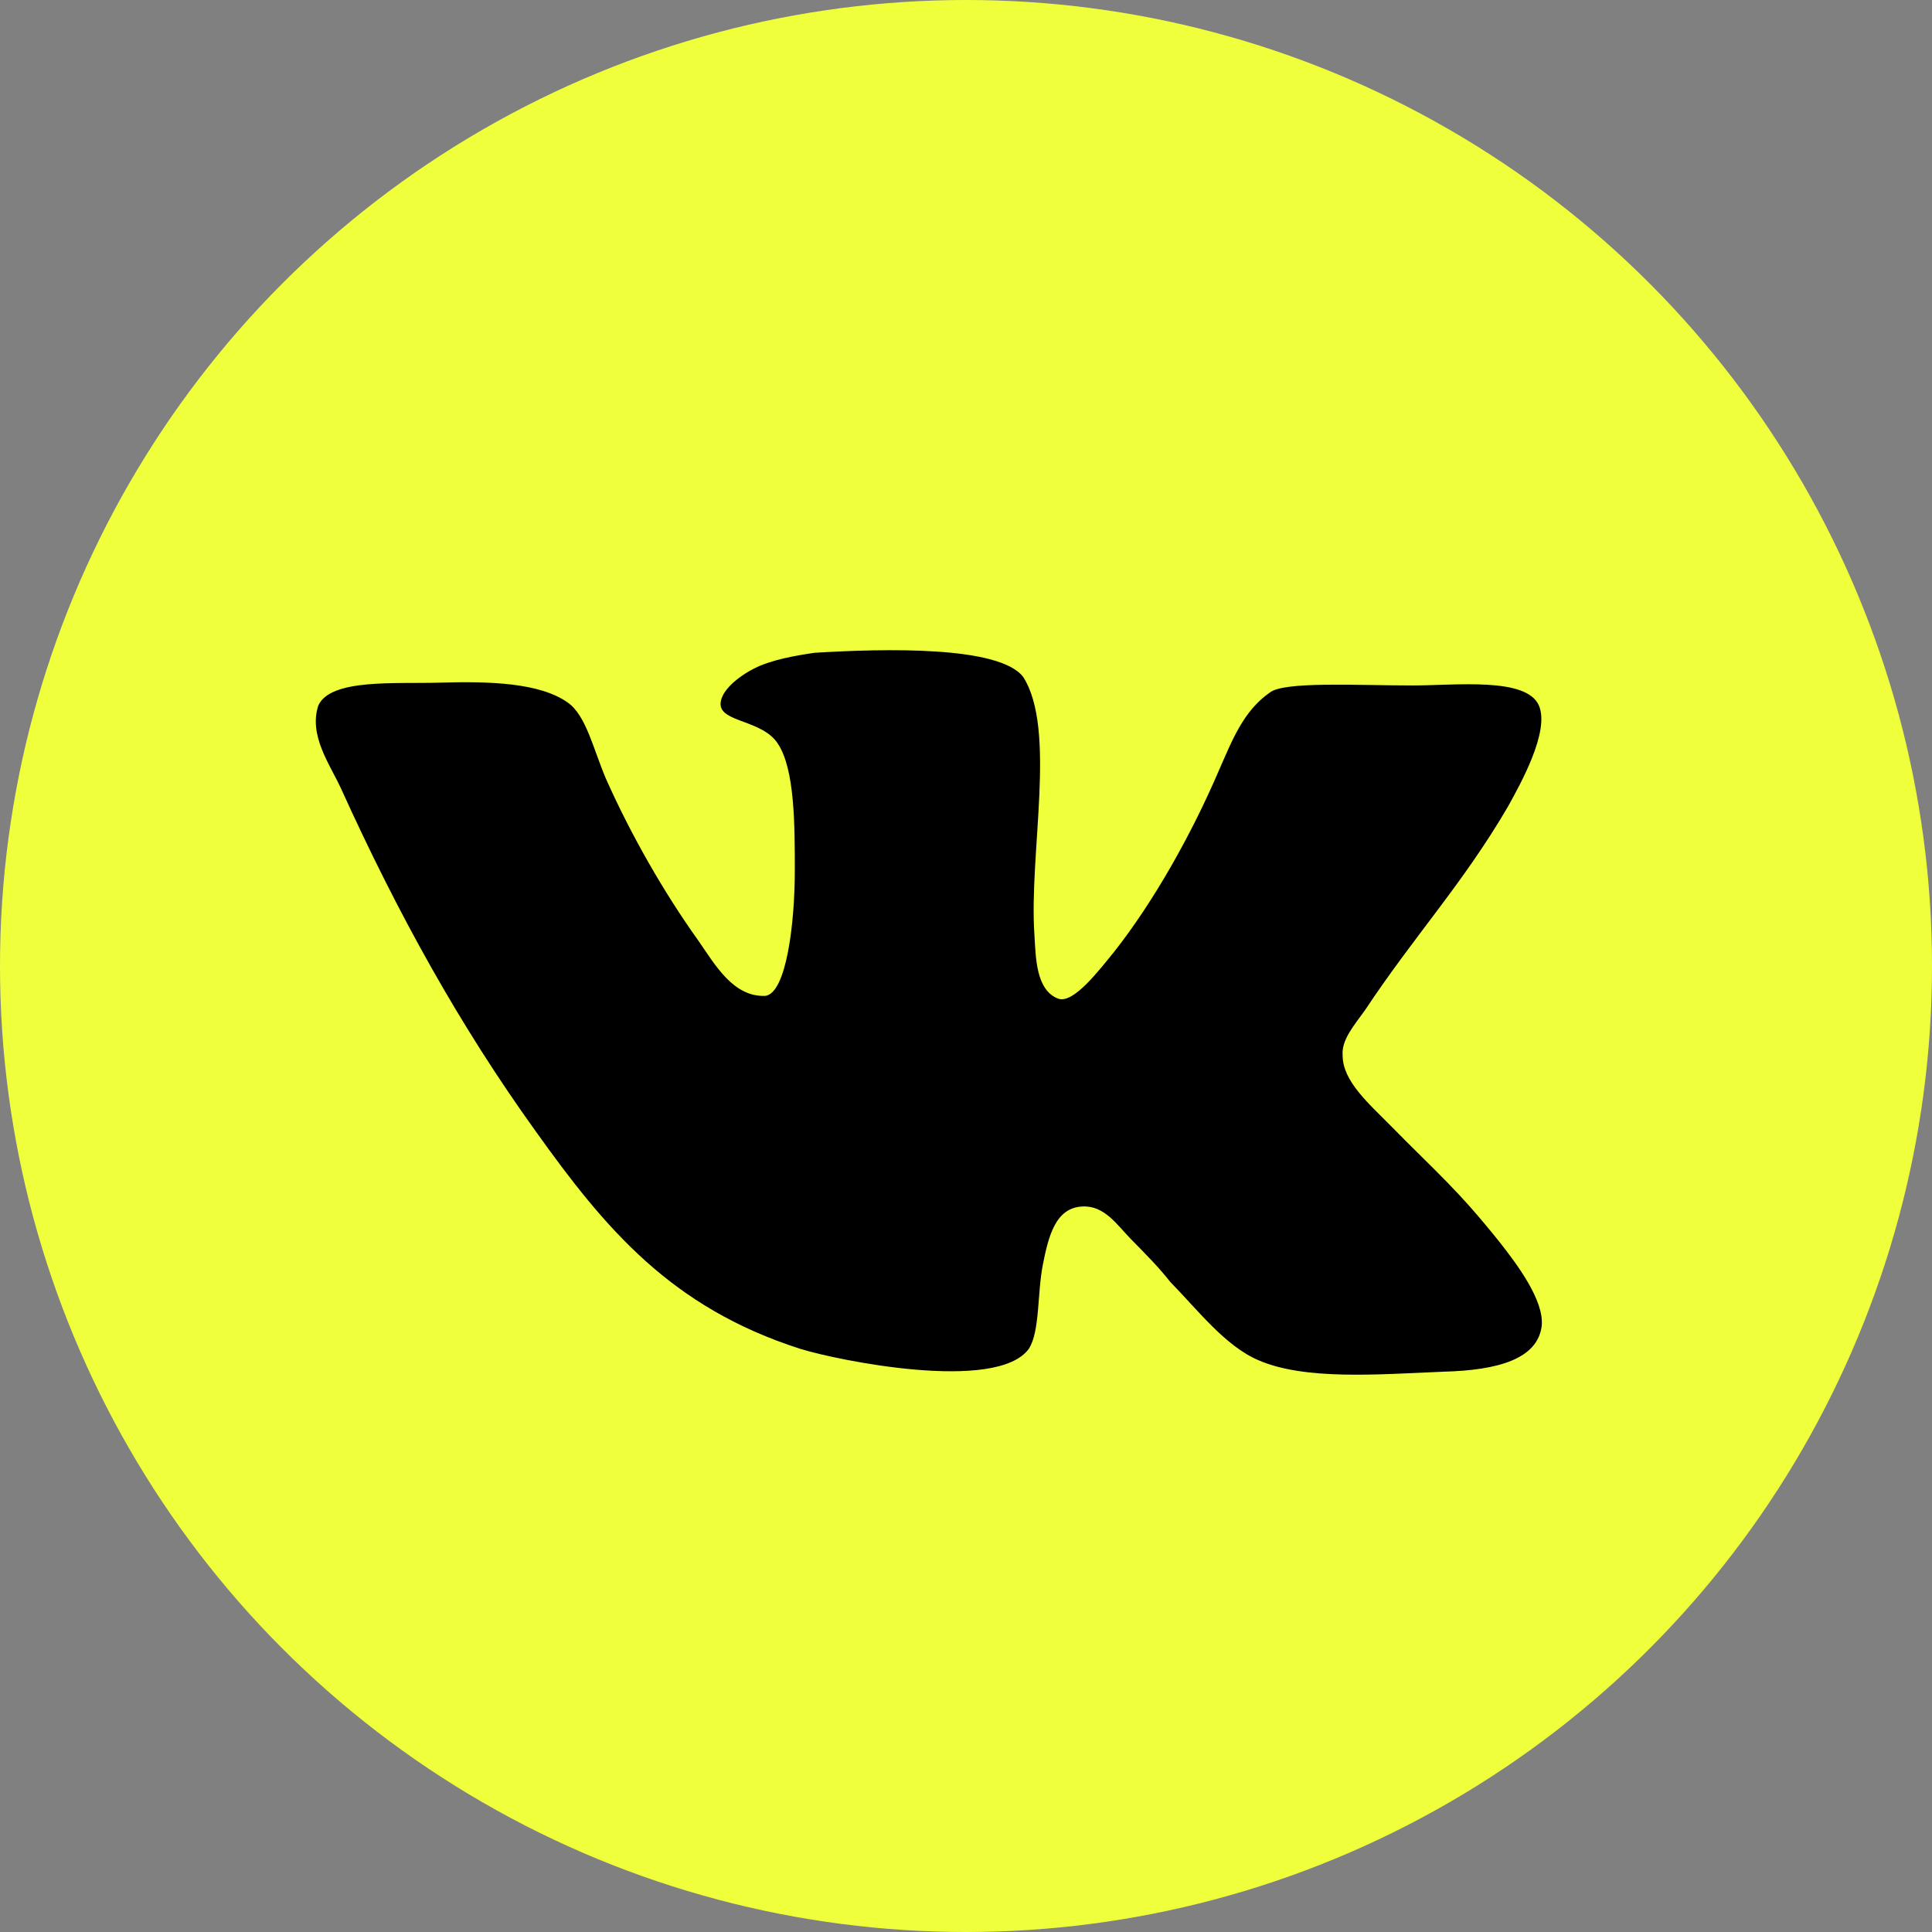 <?xml version="1.0" encoding="UTF-8"?> <svg xmlns="http://www.w3.org/2000/svg" width="104" height="104" viewBox="0 0 104 104" fill="none"><rect x="0" y="0" width="104" height="104" fill="#808080" stroke="none"/> <circle cx="52" cy="52" r="52" fill="#EFFF3C"></circle> <path d="M56.965 53.76C55.758 53.299 55.758 51.538 55.683 50.312C55.382 45.944 56.89 39.277 55.08 36.442C53.798 34.755 47.612 34.91 43.842 35.14C42.785 35.295 41.503 35.523 40.598 35.984C39.693 36.445 38.788 37.21 38.788 37.899C38.788 38.894 41.052 38.742 41.88 40.044C42.785 41.425 42.785 44.412 42.785 46.864C42.785 49.699 42.331 53.456 41.201 53.608C39.466 53.684 38.486 51.92 37.581 50.618C35.77 48.09 33.96 44.946 32.601 41.881C31.923 40.273 31.544 38.509 30.564 37.82C29.056 36.746 26.34 36.67 23.7 36.746C21.286 36.822 17.815 36.516 17.137 37.972C16.608 39.581 17.74 41.114 18.344 42.418C21.436 49.238 24.754 55.216 28.829 60.886C32.601 66.173 36.145 70.388 43.084 72.61C45.046 73.223 53.644 74.986 55.379 72.61C55.983 71.69 55.833 69.62 56.135 68.088C56.436 66.555 56.813 65.023 58.247 64.947C59.453 64.871 60.132 65.942 60.887 66.71C61.718 67.553 62.396 68.242 62.999 69.01C64.433 70.466 65.942 72.458 67.752 73.225C70.24 74.299 74.088 73.993 77.708 73.838C80.65 73.762 82.763 73.149 82.989 71.386C83.141 70.005 81.63 68.014 80.725 66.864C78.461 64.029 77.406 63.186 74.841 60.579C73.709 59.429 72.275 58.203 72.275 56.825C72.2 55.981 72.878 55.216 73.482 54.373C76.122 50.388 78.763 47.553 81.177 43.414C81.855 42.188 83.441 39.353 82.837 37.972C82.159 36.44 78.386 36.898 76.048 36.898C73.031 36.898 69.108 36.668 68.353 37.281C66.919 38.276 66.316 39.888 65.637 41.42C64.129 44.946 62.092 48.546 59.98 51.229C59.224 52.148 57.793 54.064 56.963 53.757L56.965 53.76Z" fill="black"></path> </svg> 